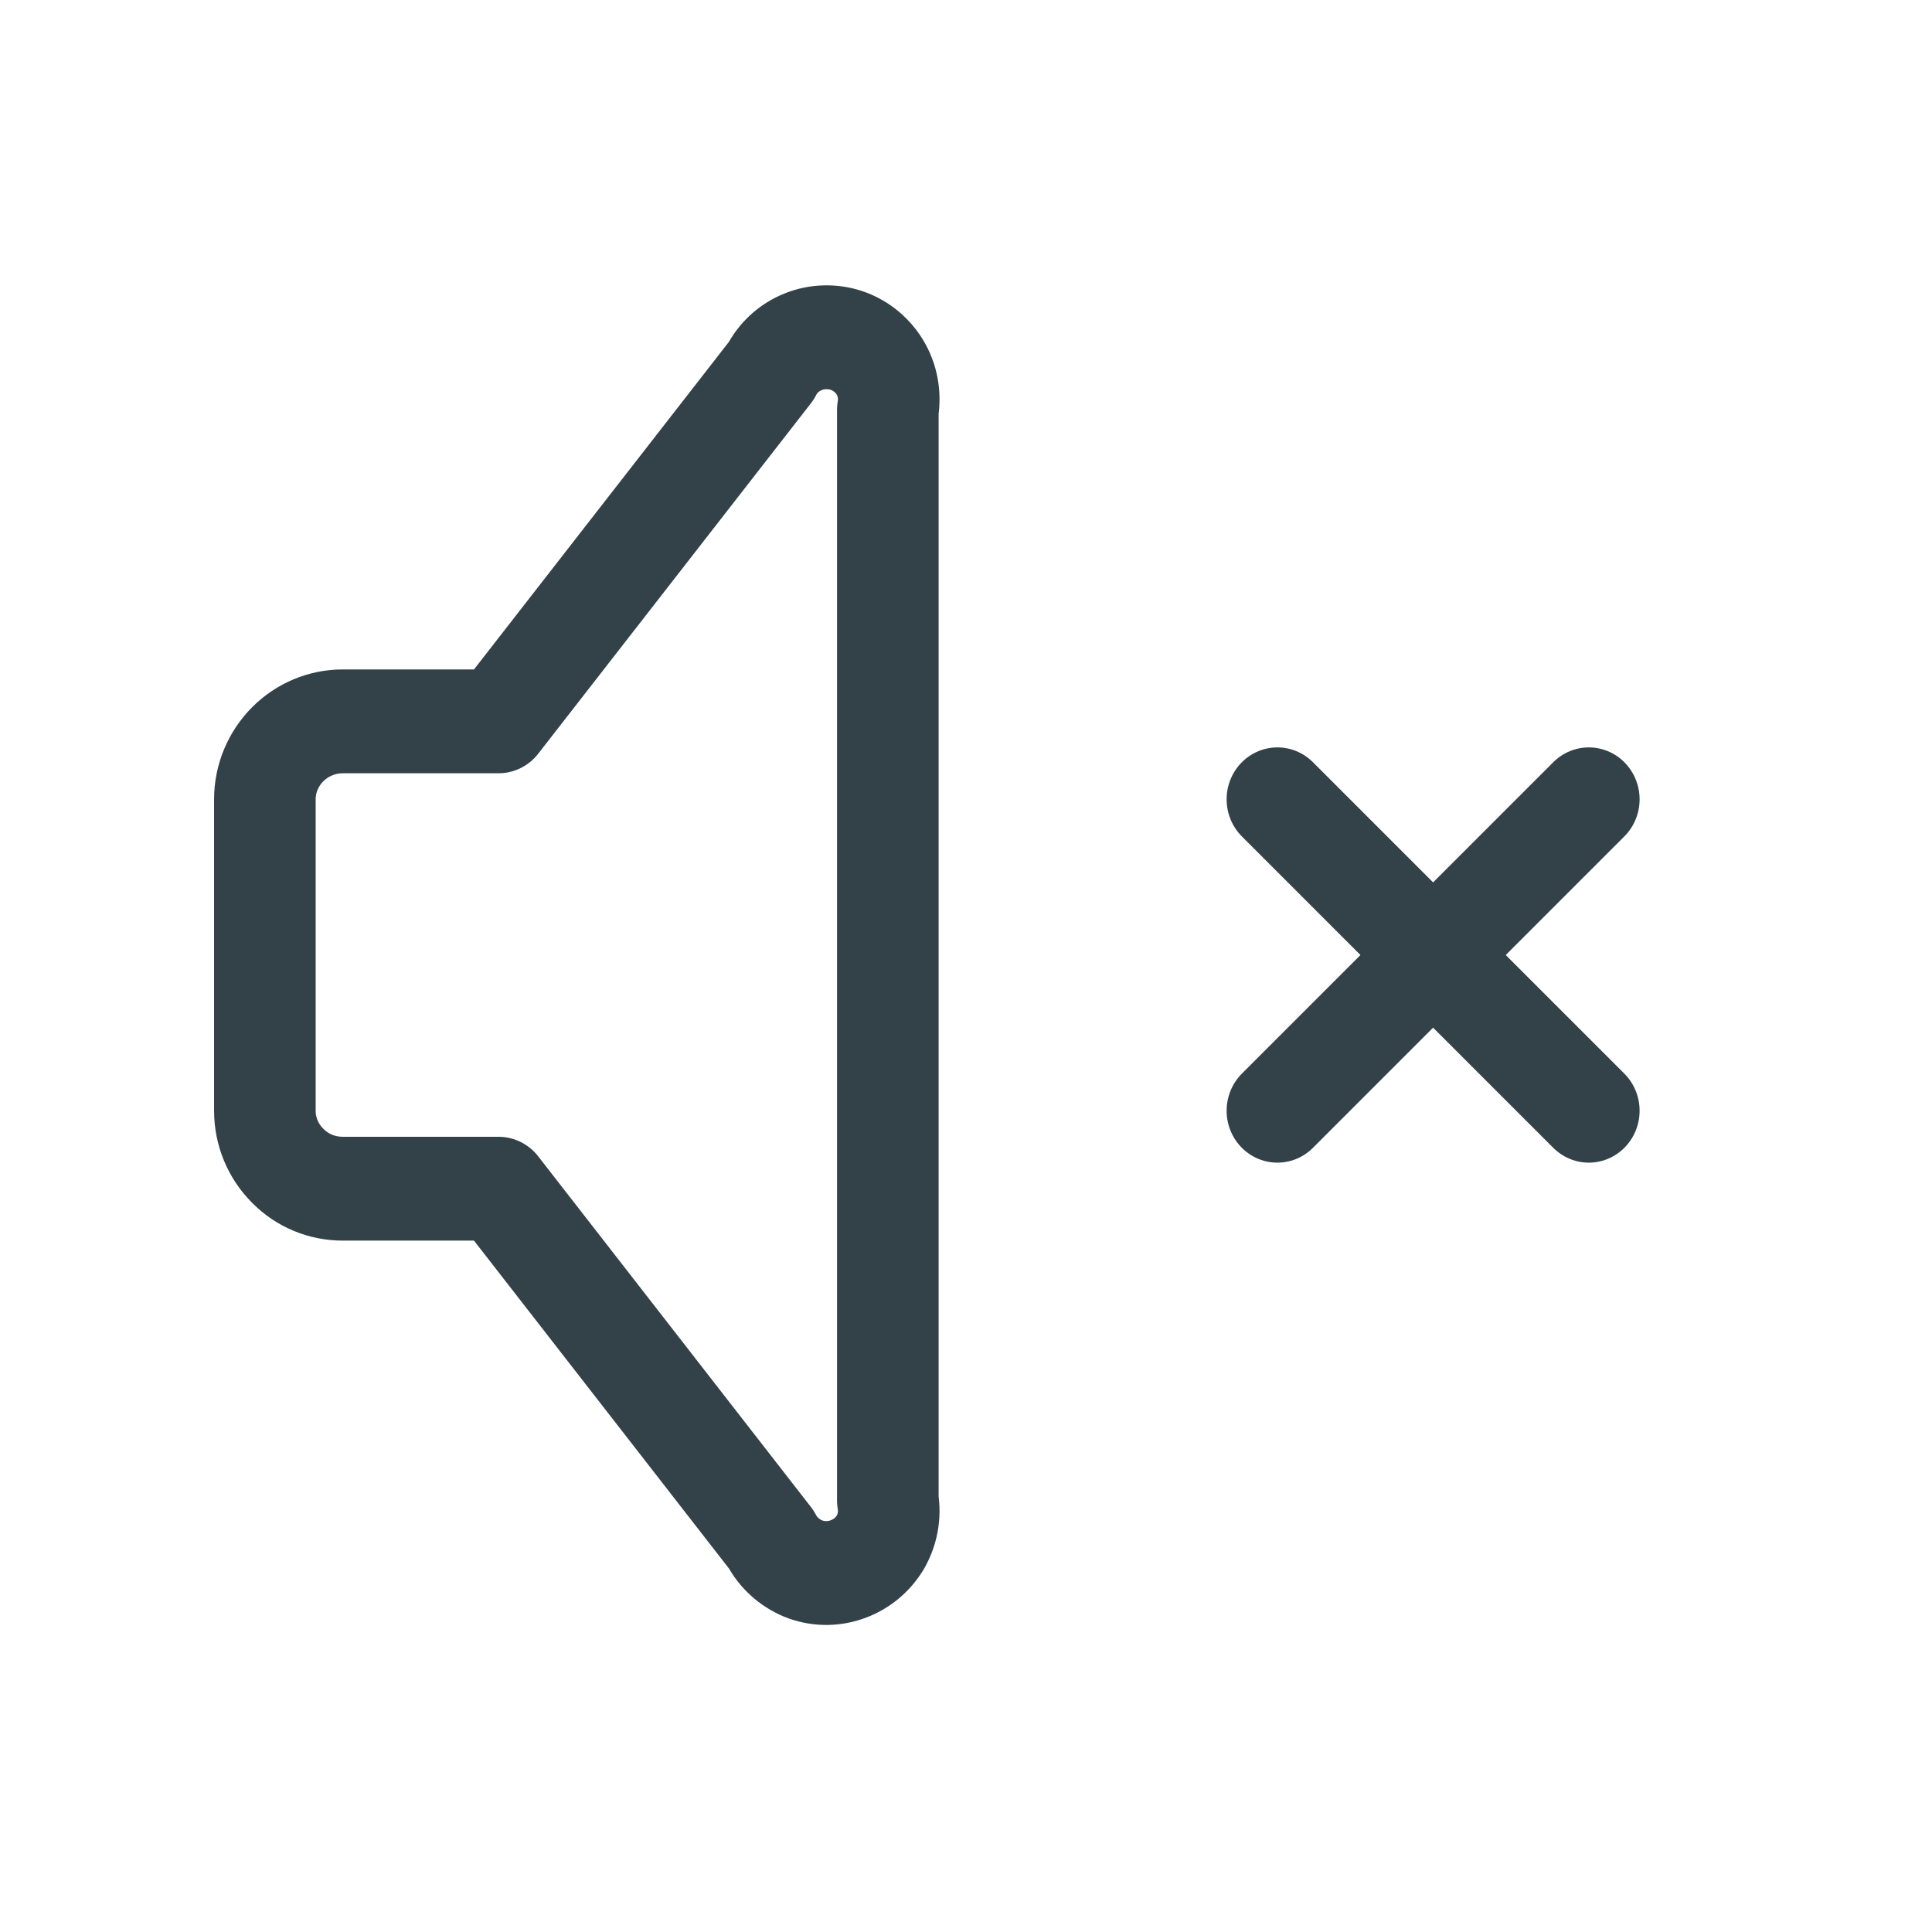 <svg xmlns="http://www.w3.org/2000/svg" xmlns:xlink="http://www.w3.org/1999/xlink" width="40" zoomAndPan="magnify" viewBox="0 0 30 30" height="40" preserveAspectRatio="xMidYMid meet" version="1.0"><path stroke-linecap="round" transform="matrix(0.631, 0, 0, 0.645, 0.484, 0.318)" fill="none" stroke-linejoin="round" d="M 11.5 28.124 L 7.669 28.124 C 7.156 28.124 6.673 27.93 6.314 27.573 C 5.955 27.222 5.751 26.75 5.751 26.247 L 5.751 18.75 C 5.751 18.254 5.955 17.776 6.314 17.424 C 6.673 17.073 7.156 16.873 7.669 16.873 L 11.5 16.873 L 18.21 8.438 C 18.377 8.117 18.655 7.869 18.996 7.736 C 19.33 7.603 19.707 7.591 20.054 7.7 C 20.407 7.815 20.698 8.045 20.889 8.354 C 21.075 8.656 21.143 9.02 21.081 9.377 L 21.081 35.627 C 21.143 35.978 21.075 36.341 20.889 36.65 C 20.698 36.953 20.407 37.183 20.054 37.298 C 19.707 37.413 19.33 37.401 18.996 37.268 C 18.655 37.128 18.377 36.88 18.21 36.565 Z M 11.5 28.124 " stroke="#334249" stroke-width="2.5" stroke-opacity="1" stroke-miterlimit="4"/><path stroke-linecap="round" transform="matrix(0.631, 0, 0, 0.645, 0.484, 0.318)" fill="none" stroke-linejoin="round" d="M 30.668 18.75 L 38.331 26.247 M 38.331 18.75 L 30.668 26.247 " stroke="#334249" stroke-width="2.5" stroke-opacity="1" stroke-miterlimit="4"/></svg>